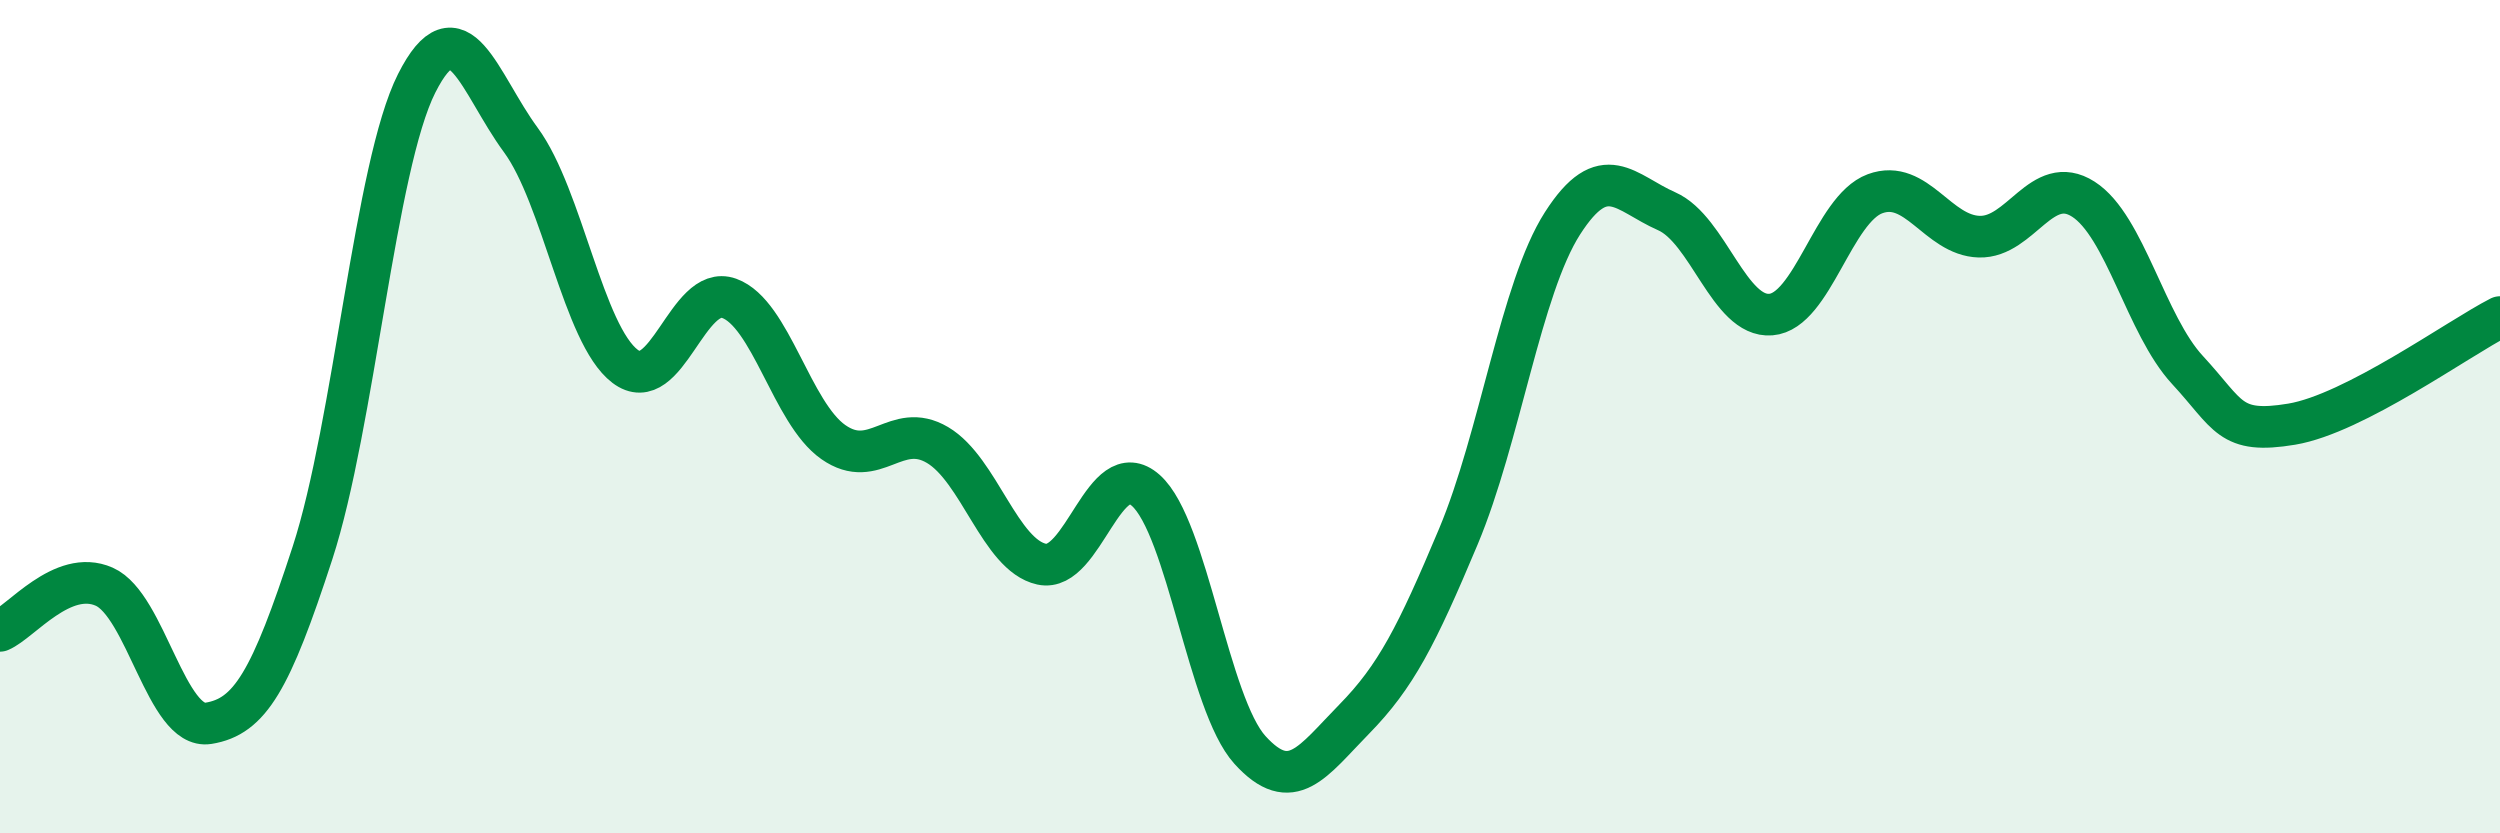 
    <svg width="60" height="20" viewBox="0 0 60 20" xmlns="http://www.w3.org/2000/svg">
      <path
        d="M 0,15.14 C 0.5,14.93 1.5,13.64 2.5,14.08 C 3.5,14.52 4,17.52 5,17.36 C 6,17.2 6.5,16.34 7.5,13.27 C 8.5,10.2 9,3.98 10,2 C 11,0.02 11.5,2 12.5,3.36 C 13.5,4.72 14,8.03 15,8.79 C 16,9.55 16.5,6.8 17.5,7.16 C 18.5,7.52 19,9.91 20,10.61 C 21,11.31 21.5,10.09 22.5,10.68 C 23.5,11.27 24,13.32 25,13.54 C 26,13.76 26.5,10.88 27.5,11.77 C 28.5,12.66 29,16.9 30,18 C 31,19.1 31.5,18.28 32.5,17.26 C 33.5,16.24 34,15.26 35,12.88 C 36,10.5 36.5,6.92 37.5,5.36 C 38.5,3.8 39,4.63 40,5.07 C 41,5.51 41.5,7.63 42.5,7.55 C 43.5,7.47 44,5.02 45,4.65 C 46,4.28 46.5,5.65 47.5,5.68 C 48.5,5.71 49,4.14 50,4.78 C 51,5.42 51.5,7.8 52.5,8.88 C 53.5,9.96 53.5,10.43 55,10.18 C 56.5,9.93 59,8.12 60,7.61L60 20L0 20Z"
        fill="#008740"
        opacity="0.1"
        stroke-linecap="round"
        stroke-linejoin="round"
      />
      <path
        d="M 0,15.14 C 0.5,14.93 1.5,13.64 2.5,14.08 C 3.5,14.52 4,17.52 5,17.36 C 6,17.2 6.5,16.34 7.5,13.27 C 8.5,10.2 9,3.98 10,2 C 11,0.02 11.5,2 12.5,3.36 C 13.5,4.72 14,8.03 15,8.79 C 16,9.55 16.5,6.8 17.5,7.16 C 18.5,7.52 19,9.91 20,10.61 C 21,11.31 21.5,10.09 22.5,10.68 C 23.5,11.27 24,13.32 25,13.54 C 26,13.76 26.5,10.88 27.5,11.77 C 28.5,12.66 29,16.9 30,18 C 31,19.1 31.5,18.28 32.5,17.26 C 33.5,16.24 34,15.26 35,12.88 C 36,10.5 36.5,6.92 37.5,5.36 C 38.5,3.8 39,4.63 40,5.07 C 41,5.51 41.5,7.63 42.5,7.55 C 43.5,7.47 44,5.02 45,4.65 C 46,4.28 46.5,5.65 47.5,5.68 C 48.5,5.71 49,4.14 50,4.78 C 51,5.42 51.5,7.8 52.5,8.88 C 53.5,9.96 53.5,10.43 55,10.18 C 56.5,9.93 59,8.12 60,7.61"
        stroke="#008740"
        stroke-width="1"
        fill="none"
        stroke-linecap="round"
        stroke-linejoin="round"
      />
    </svg>
  